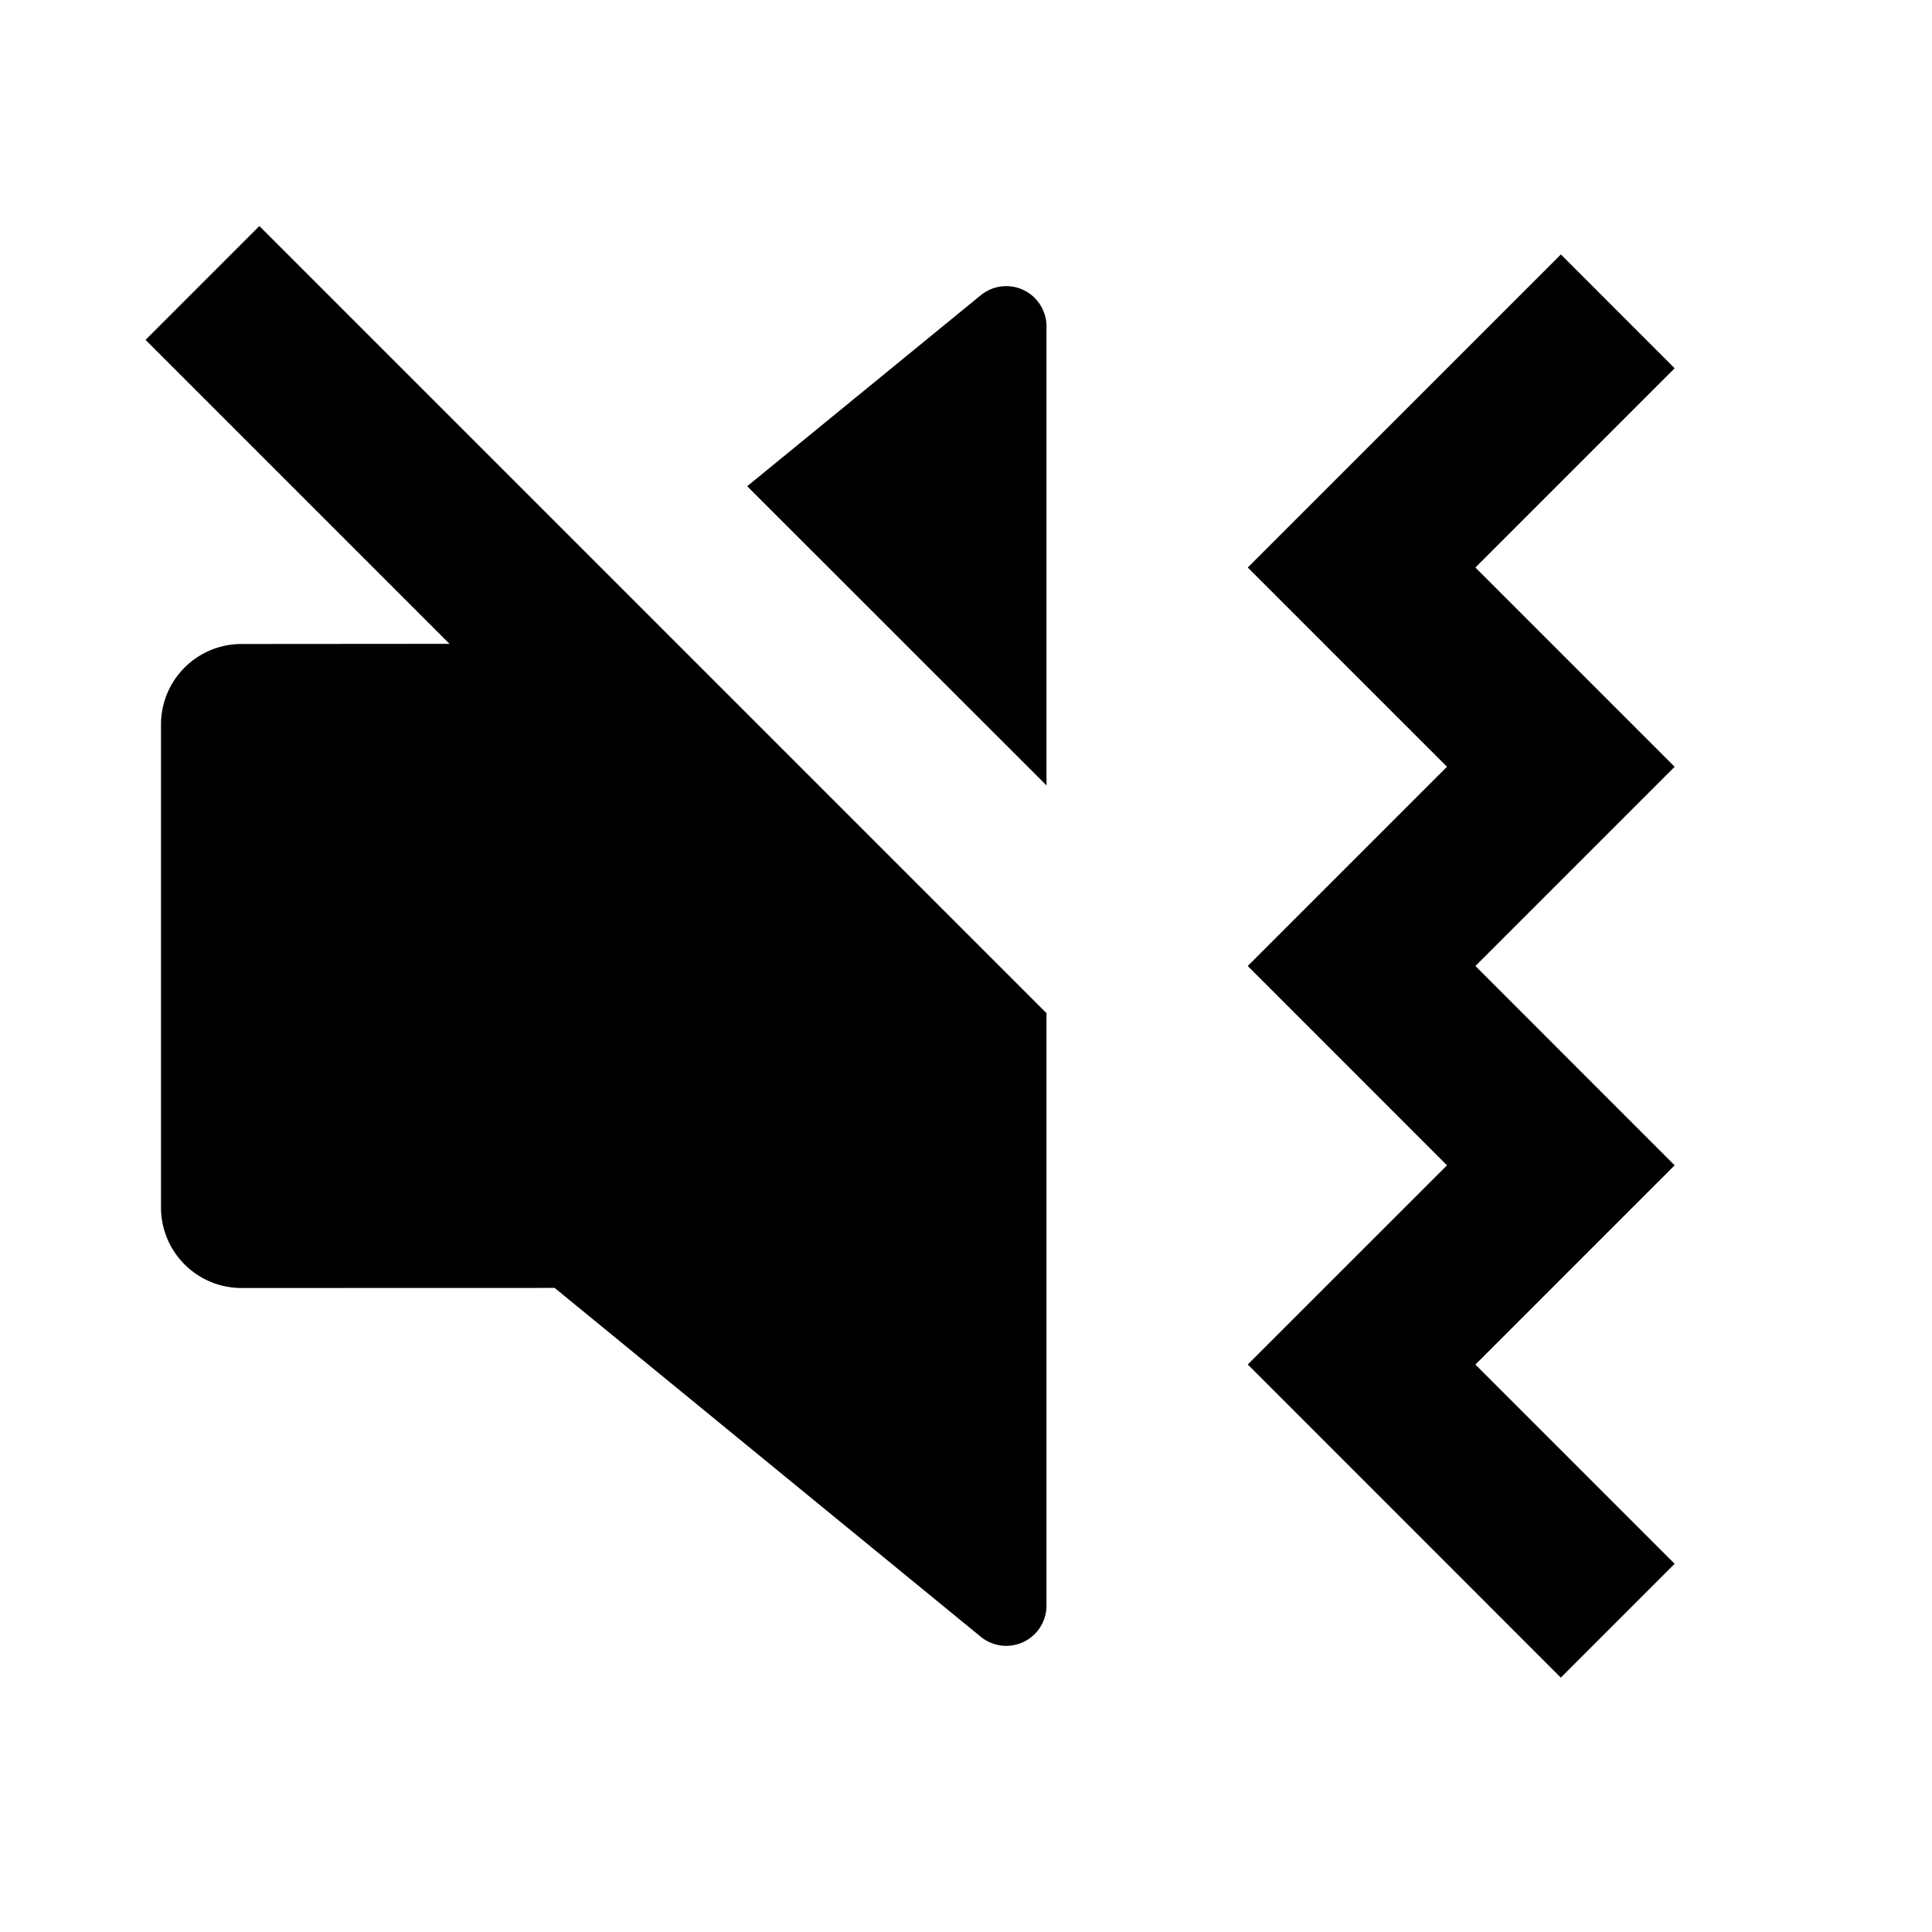 <svg xmlns="http://www.w3.org/2000/svg" viewBox="0 0 24 24">
    <g>
        <path fill="none" d="M0 0h24v24H0z"/>
        <path d="M19.39 3.161l1.413 1.414-2.475 2.475 2.475 2.475L18.328 12l2.475 2.476-2.475 2.475 2.475 2.475-1.414 1.414-3.889-3.89 2.475-2.474L15.5 12l2.475-2.475L15.5 7.05l3.89-3.889zM13 19.945a.5.5 0 0 1-.817.387L6.89 15.999 3 16a1 1 0 0 1-1-1V9a1 1 0 0 1 1-1l2.584-.002-3.776-3.776 1.414-1.414L13 12.586v7.359zm-.113-16.206a.5.5 0 0 1 .113.316v5.702L9.282 6.04l2.901-2.372a.5.5 0 0 1 .704.07z"/>
    </g>
</svg>
